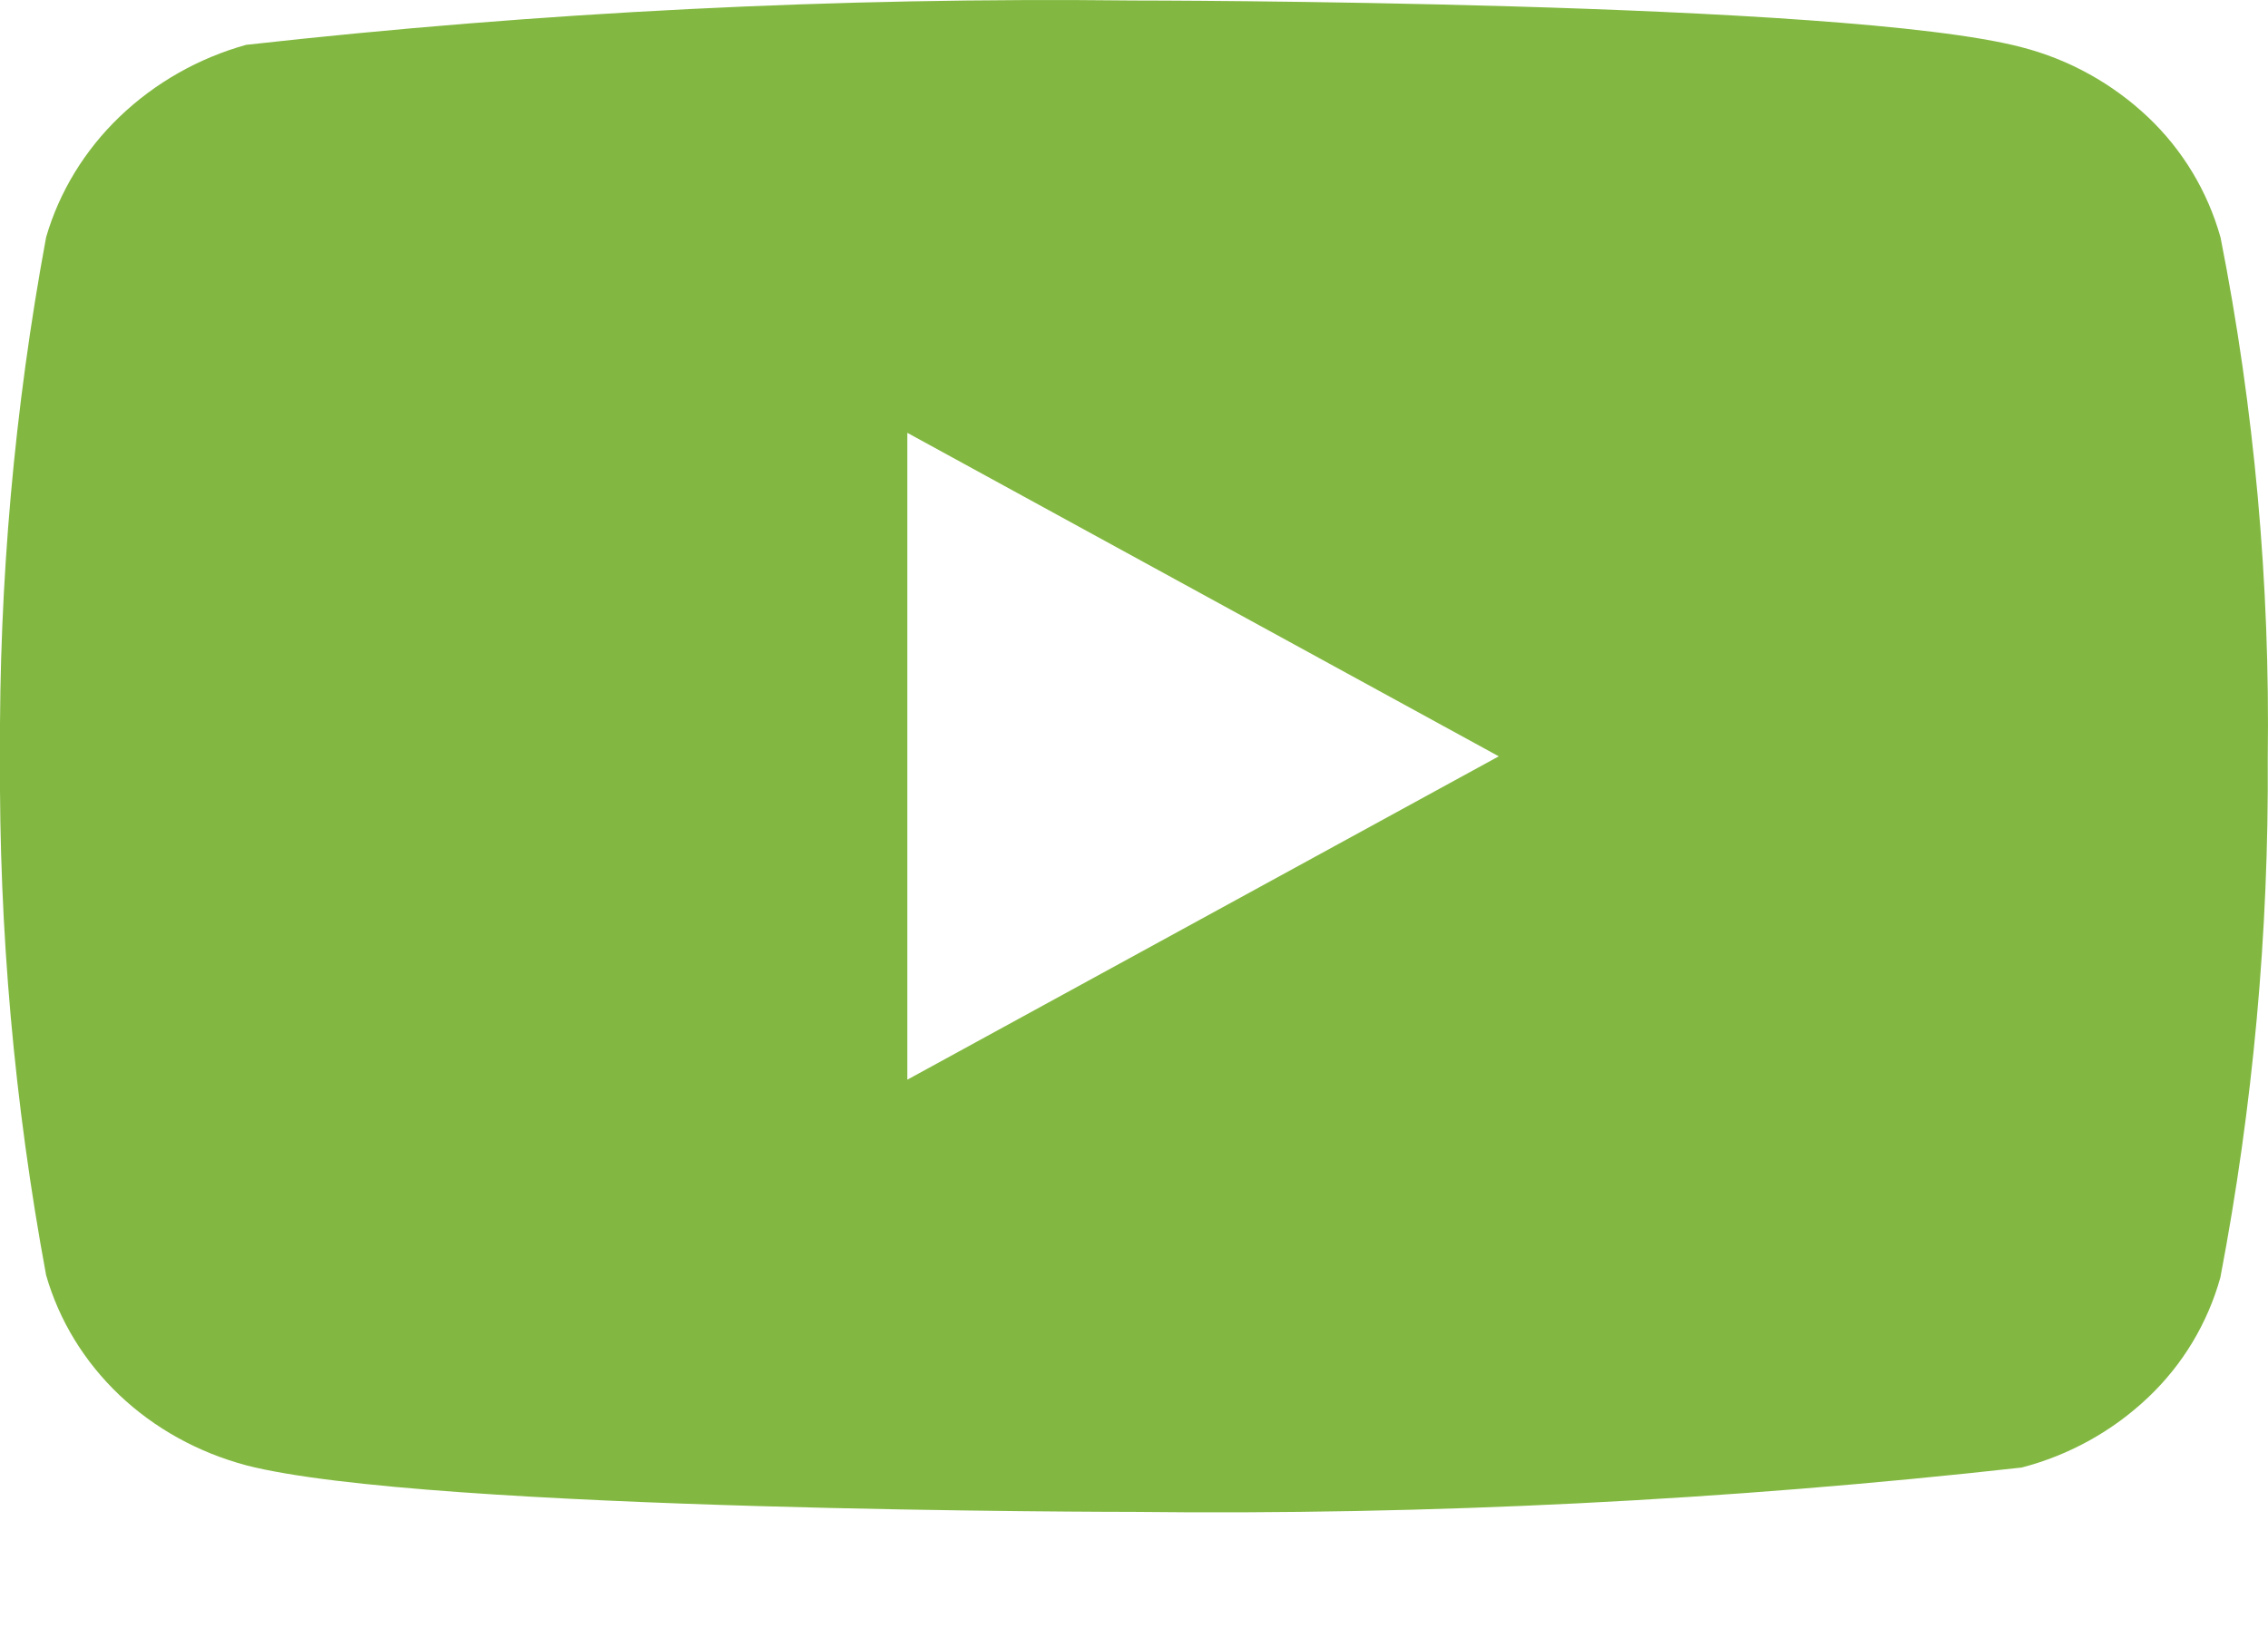 <?xml version="1.0" encoding="UTF-8"?> <svg xmlns="http://www.w3.org/2000/svg" width="18" height="13" viewBox="0 0 18 13" fill="none"><path d="M17.623 1.884C17.521 1.52 17.323 1.191 17.049 0.931C16.767 0.664 16.422 0.472 16.045 0.375C14.637 0.004 8.995 0.004 8.995 0.004C6.643 -0.023 4.291 0.095 1.953 0.356C1.577 0.461 1.232 0.656 0.95 0.926C0.672 1.193 0.471 1.522 0.366 1.883C0.114 3.242 -0.008 4.621 0 6.003C-0.009 7.383 0.114 8.763 0.366 10.123C0.469 10.482 0.669 10.81 0.948 11.075C1.226 11.339 1.572 11.53 1.953 11.632C3.38 12.002 8.995 12.002 8.995 12.002C11.35 12.029 13.704 11.911 16.045 11.65C16.422 11.552 16.767 11.361 17.049 11.093C17.323 10.834 17.521 10.504 17.622 10.141C17.881 8.783 18.007 7.403 17.998 6.02C18.017 4.632 17.892 3.245 17.623 1.883V1.884ZM7.201 8.571V3.436L11.895 6.004L7.201 8.571Z" fill="#82B841"></path></svg> 